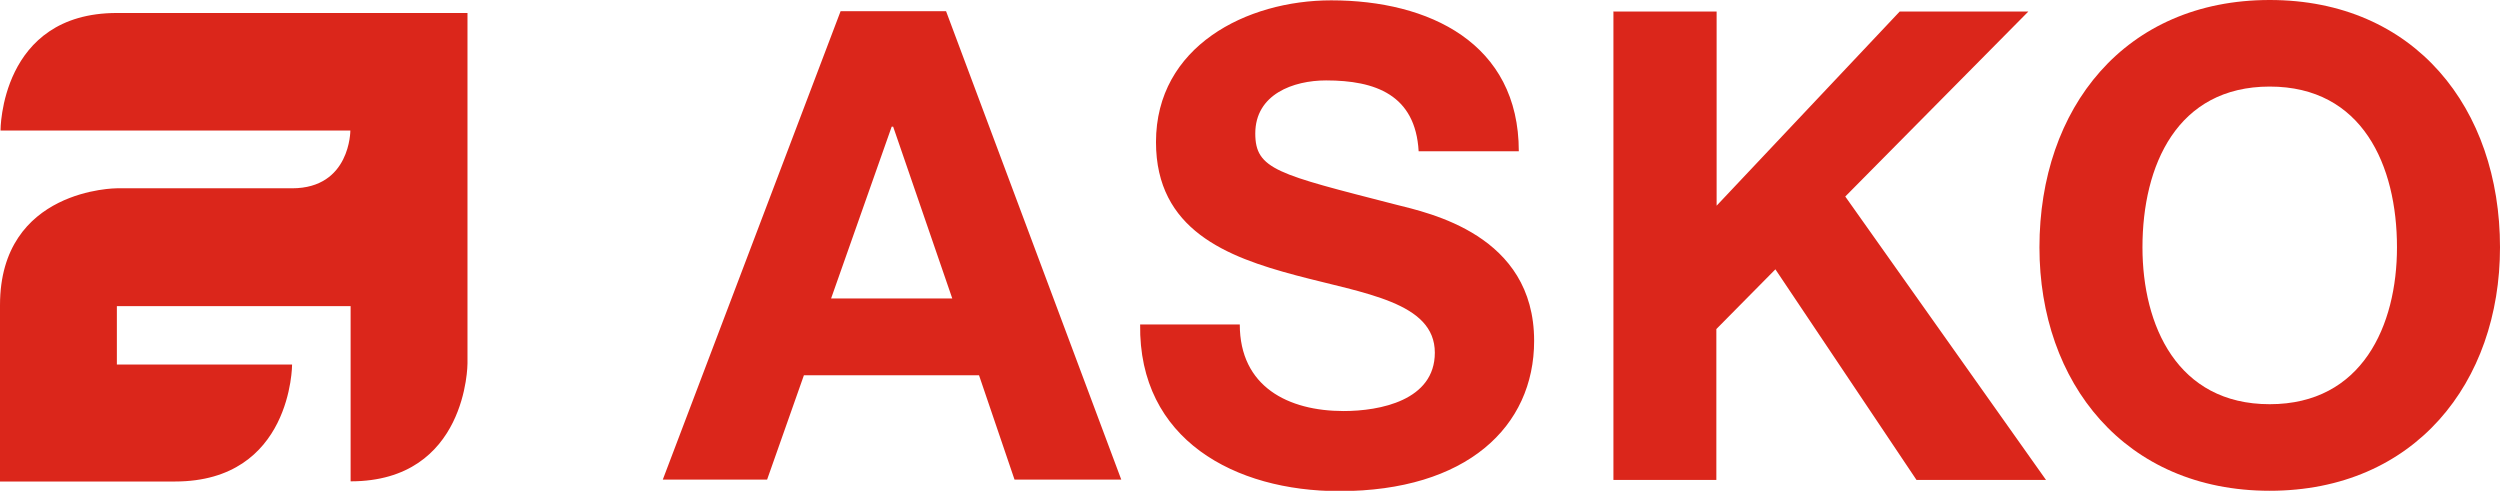 <svg id="Layer_1" data-name="Layer 1" xmlns="http://www.w3.org/2000/svg" viewBox="0 0 288.78 56.69"><defs><style>.cls-1{fill:#db261b;}</style></defs><path class="cls-1" d="M206,394.39l0,40.49s0,13.61-13.5,13.61V428.25h-27V435h20.24s0,13.51-13.54,13.51H152V428.14c0-13.5,13.5-13.5,13.5-13.5h20.24c6.75,0,6.73-6.67,6.73-6.67H152.06s-.06-13.58,13.44-13.58Zm43.08-.21h12.2l20.24,54.11H269.19l-4.1-12.05H244.86l-4.25,12.05H228.56l20.54-54.11ZM248,427.37h14l-6.83-19.85H255l-7,19.85Zm47.21,3c0,7.2,5.61,10,12,10,4.16,0,10.53-1.21,10.53-6.74,0-5.84-8.11-6.82-16.06-8.94s-16.15-5.24-16.15-15.39c0-11.06,10.46-16.37,20.24-16.37,11.29,0,21.67,4.93,21.67,17.43H315.87c-.37-6.52-5-8.18-10.69-8.18-3.78,0-8.18,1.59-8.18,6.13,0,4.17,2.58,4.7,16.14,8.19,3.94,1,16.07,3.49,16.07,15.76,0,9.93-7.81,17.36-22.51,17.36-12,0-23.19-5.91-23-19.25Zm43.19-36.15h11.89v22.43l21.15-22.43h14.86l-21.15,21.37,23.19,32.74H373.38L357.08,424l-6.82,6.9v17.43H338.37V394.18Z" transform="translate(-152 -392.89)"/><path class="cls-1" d="M414.18,392.89c16.75,0,26.6,12.5,26.6,28.57,0,15.61-9.85,28.12-26.6,28.12s-26.6-12.51-26.6-28.12c0-16.07,9.85-28.57,26.6-28.57Zm0,46.69c10.69,0,14.7-9.1,14.7-18.12,0-9.47-4-18.57-14.7-18.57s-14.7,9.1-14.7,18.57c0,9,4,18.12,14.7,18.12Z" transform="translate(-152 -392.89)"/></svg>